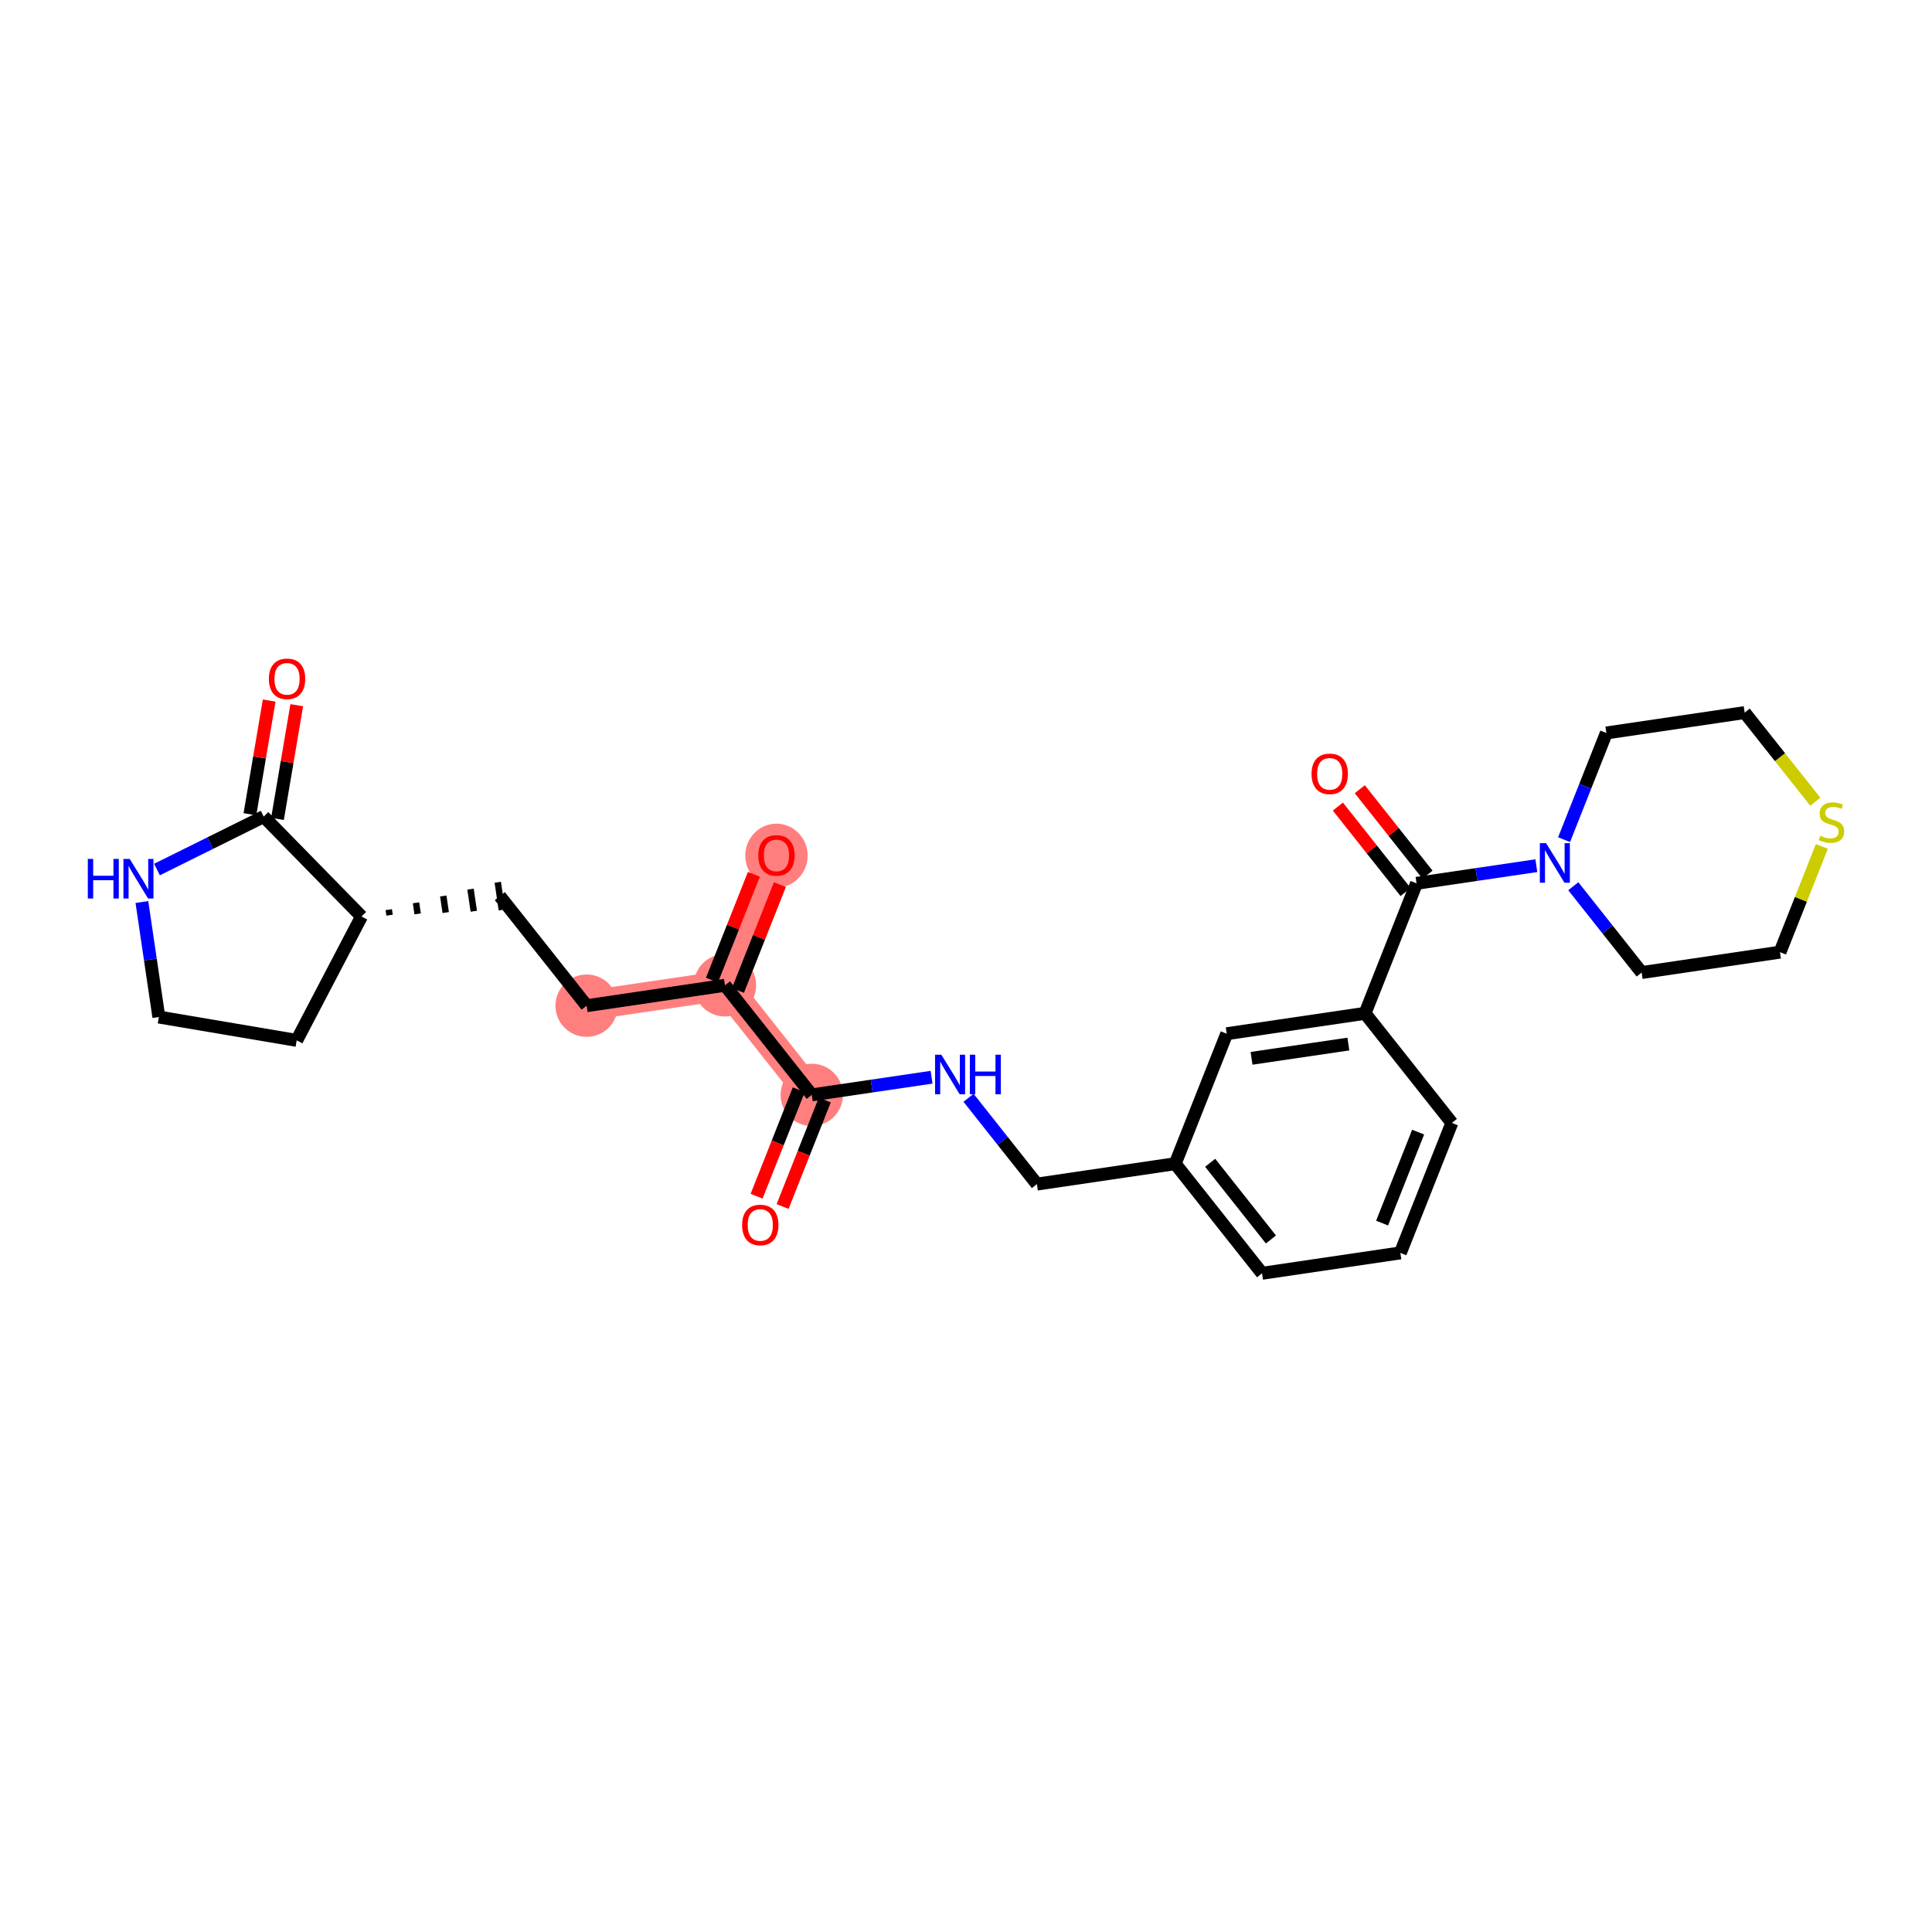 <?xml version='1.0' encoding='iso-8859-1'?>
<svg version='1.1' baseProfile='full'
              xmlns='http://www.w3.org/2000/svg'
                      xmlns:rdkit='http://www.rdkit.org/xml'
                      xmlns:xlink='http://www.w3.org/1999/xlink'
                  xml:space='preserve'
width='300px' height='300px' viewBox='0 0 300 300'>
<!-- END OF HEADER -->
<rect style='opacity:1.0;fill:#FFFFFF;stroke:none' width='300' height='300' x='0' y='0'> </rect>
<rect style='opacity:1.0;fill:#FFFFFF;stroke:none' width='300' height='300' x='0' y='0'> </rect>
<path d='M 120.567,132.814 L 112.57,152.997' style='fill:none;fill-rule:evenodd;stroke:#FF7F7F;stroke-width:4.6px;stroke-linecap:butt;stroke-linejoin:miter;stroke-opacity:1' />
<path d='M 112.57,152.997 L 91.093,156.164' style='fill:none;fill-rule:evenodd;stroke:#FF7F7F;stroke-width:4.6px;stroke-linecap:butt;stroke-linejoin:miter;stroke-opacity:1' />
<path d='M 112.57,152.997 L 126.051,170.014' style='fill:none;fill-rule:evenodd;stroke:#FF7F7F;stroke-width:4.6px;stroke-linecap:butt;stroke-linejoin:miter;stroke-opacity:1' />
<ellipse cx='120.567' cy='132.861' rx='4.342' ry='4.464'  style='fill:#FF7F7F;fill-rule:evenodd;stroke:#FF7F7F;stroke-width:1.0px;stroke-linecap:butt;stroke-linejoin:miter;stroke-opacity:1' />
<ellipse cx='112.57' cy='152.997' rx='4.342' ry='4.342'  style='fill:#FF7F7F;fill-rule:evenodd;stroke:#FF7F7F;stroke-width:1.0px;stroke-linecap:butt;stroke-linejoin:miter;stroke-opacity:1' />
<ellipse cx='91.093' cy='156.164' rx='4.342' ry='4.342'  style='fill:#FF7F7F;fill-rule:evenodd;stroke:#FF7F7F;stroke-width:1.0px;stroke-linecap:butt;stroke-linejoin:miter;stroke-opacity:1' />
<ellipse cx='126.051' cy='170.014' rx='4.342' ry='4.342'  style='fill:#FF7F7F;fill-rule:evenodd;stroke:#FF7F7F;stroke-width:1.0px;stroke-linecap:butt;stroke-linejoin:miter;stroke-opacity:1' />
<path class='bond-0 atom-0 atom-1' d='M 117.064,135.761 L 113.808,143.979' style='fill:none;fill-rule:evenodd;stroke:#FF0000;stroke-width:2.0px;stroke-linecap:butt;stroke-linejoin:miter;stroke-opacity:1' />
<path class='bond-0 atom-0 atom-1' d='M 113.808,143.979 L 110.552,152.198' style='fill:none;fill-rule:evenodd;stroke:#000000;stroke-width:2.0px;stroke-linecap:butt;stroke-linejoin:miter;stroke-opacity:1' />
<path class='bond-0 atom-0 atom-1' d='M 121.101,137.361 L 117.845,145.579' style='fill:none;fill-rule:evenodd;stroke:#FF0000;stroke-width:2.0px;stroke-linecap:butt;stroke-linejoin:miter;stroke-opacity:1' />
<path class='bond-0 atom-0 atom-1' d='M 117.845,145.579 L 114.589,153.797' style='fill:none;fill-rule:evenodd;stroke:#000000;stroke-width:2.0px;stroke-linecap:butt;stroke-linejoin:miter;stroke-opacity:1' />
<path class='bond-1 atom-1 atom-2' d='M 112.57,152.997 L 91.093,156.164' style='fill:none;fill-rule:evenodd;stroke:#000000;stroke-width:2.0px;stroke-linecap:butt;stroke-linejoin:miter;stroke-opacity:1' />
<path class='bond-9 atom-1 atom-10' d='M 112.57,152.997 L 126.051,170.014' style='fill:none;fill-rule:evenodd;stroke:#000000;stroke-width:2.0px;stroke-linecap:butt;stroke-linejoin:miter;stroke-opacity:1' />
<path class='bond-2 atom-2 atom-3' d='M 91.093,156.164 L 77.612,139.147' style='fill:none;fill-rule:evenodd;stroke:#000000;stroke-width:2.0px;stroke-linecap:butt;stroke-linejoin:miter;stroke-opacity:1' />
<path class='bond-3 atom-4 atom-3' d='M 60.493,142.109 L 60.366,141.25' style='fill:none;fill-rule:evenodd;stroke:#000000;stroke-width:1.0px;stroke-linecap:butt;stroke-linejoin:miter;stroke-opacity:1' />
<path class='bond-3 atom-4 atom-3' d='M 64.852,141.906 L 64.598,140.187' style='fill:none;fill-rule:evenodd;stroke:#000000;stroke-width:1.0px;stroke-linecap:butt;stroke-linejoin:miter;stroke-opacity:1' />
<path class='bond-3 atom-4 atom-3' d='M 69.21,141.702 L 68.83,139.125' style='fill:none;fill-rule:evenodd;stroke:#000000;stroke-width:1.0px;stroke-linecap:butt;stroke-linejoin:miter;stroke-opacity:1' />
<path class='bond-3 atom-4 atom-3' d='M 73.569,141.498 L 73.063,138.062' style='fill:none;fill-rule:evenodd;stroke:#000000;stroke-width:1.0px;stroke-linecap:butt;stroke-linejoin:miter;stroke-opacity:1' />
<path class='bond-3 atom-4 atom-3' d='M 77.928,141.294 L 77.295,136.999' style='fill:none;fill-rule:evenodd;stroke:#000000;stroke-width:1.0px;stroke-linecap:butt;stroke-linejoin:miter;stroke-opacity:1' />
<path class='bond-4 atom-4 atom-5' d='M 56.134,142.313 L 46.071,161.55' style='fill:none;fill-rule:evenodd;stroke:#000000;stroke-width:2.0px;stroke-linecap:butt;stroke-linejoin:miter;stroke-opacity:1' />
<path class='bond-27 atom-8 atom-4' d='M 40.948,126.798 L 56.134,142.313' style='fill:none;fill-rule:evenodd;stroke:#000000;stroke-width:2.0px;stroke-linecap:butt;stroke-linejoin:miter;stroke-opacity:1' />
<path class='bond-5 atom-5 atom-6' d='M 46.071,161.55 L 24.666,157.925' style='fill:none;fill-rule:evenodd;stroke:#000000;stroke-width:2.0px;stroke-linecap:butt;stroke-linejoin:miter;stroke-opacity:1' />
<path class='bond-6 atom-6 atom-7' d='M 24.666,157.925 L 23.349,148.994' style='fill:none;fill-rule:evenodd;stroke:#000000;stroke-width:2.0px;stroke-linecap:butt;stroke-linejoin:miter;stroke-opacity:1' />
<path class='bond-6 atom-6 atom-7' d='M 23.349,148.994 L 22.033,140.064' style='fill:none;fill-rule:evenodd;stroke:#0000FF;stroke-width:2.0px;stroke-linecap:butt;stroke-linejoin:miter;stroke-opacity:1' />
<path class='bond-7 atom-7 atom-8' d='M 24.374,135.021 L 32.661,130.91' style='fill:none;fill-rule:evenodd;stroke:#0000FF;stroke-width:2.0px;stroke-linecap:butt;stroke-linejoin:miter;stroke-opacity:1' />
<path class='bond-7 atom-7 atom-8' d='M 32.661,130.91 L 40.948,126.798' style='fill:none;fill-rule:evenodd;stroke:#000000;stroke-width:2.0px;stroke-linecap:butt;stroke-linejoin:miter;stroke-opacity:1' />
<path class='bond-8 atom-8 atom-9' d='M 43.088,127.161 L 44.584,118.332' style='fill:none;fill-rule:evenodd;stroke:#000000;stroke-width:2.0px;stroke-linecap:butt;stroke-linejoin:miter;stroke-opacity:1' />
<path class='bond-8 atom-8 atom-9' d='M 44.584,118.332 L 46.079,109.503' style='fill:none;fill-rule:evenodd;stroke:#FF0000;stroke-width:2.0px;stroke-linecap:butt;stroke-linejoin:miter;stroke-opacity:1' />
<path class='bond-8 atom-8 atom-9' d='M 38.807,126.436 L 40.303,117.607' style='fill:none;fill-rule:evenodd;stroke:#000000;stroke-width:2.0px;stroke-linecap:butt;stroke-linejoin:miter;stroke-opacity:1' />
<path class='bond-8 atom-8 atom-9' d='M 40.303,117.607 L 41.798,108.778' style='fill:none;fill-rule:evenodd;stroke:#FF0000;stroke-width:2.0px;stroke-linecap:butt;stroke-linejoin:miter;stroke-opacity:1' />
<path class='bond-10 atom-10 atom-11' d='M 124.033,169.215 L 120.758,177.481' style='fill:none;fill-rule:evenodd;stroke:#000000;stroke-width:2.0px;stroke-linecap:butt;stroke-linejoin:miter;stroke-opacity:1' />
<path class='bond-10 atom-10 atom-11' d='M 120.758,177.481 L 117.483,185.747' style='fill:none;fill-rule:evenodd;stroke:#FF0000;stroke-width:2.0px;stroke-linecap:butt;stroke-linejoin:miter;stroke-opacity:1' />
<path class='bond-10 atom-10 atom-11' d='M 128.07,170.814 L 124.795,179.08' style='fill:none;fill-rule:evenodd;stroke:#000000;stroke-width:2.0px;stroke-linecap:butt;stroke-linejoin:miter;stroke-opacity:1' />
<path class='bond-10 atom-10 atom-11' d='M 124.795,179.08 L 121.52,187.346' style='fill:none;fill-rule:evenodd;stroke:#FF0000;stroke-width:2.0px;stroke-linecap:butt;stroke-linejoin:miter;stroke-opacity:1' />
<path class='bond-11 atom-10 atom-12' d='M 126.051,170.014 L 135.353,168.643' style='fill:none;fill-rule:evenodd;stroke:#000000;stroke-width:2.0px;stroke-linecap:butt;stroke-linejoin:miter;stroke-opacity:1' />
<path class='bond-11 atom-10 atom-12' d='M 135.353,168.643 L 144.655,167.272' style='fill:none;fill-rule:evenodd;stroke:#0000FF;stroke-width:2.0px;stroke-linecap:butt;stroke-linejoin:miter;stroke-opacity:1' />
<path class='bond-12 atom-12 atom-13' d='M 150.395,170.465 L 155.702,177.165' style='fill:none;fill-rule:evenodd;stroke:#0000FF;stroke-width:2.0px;stroke-linecap:butt;stroke-linejoin:miter;stroke-opacity:1' />
<path class='bond-12 atom-12 atom-13' d='M 155.702,177.165 L 161.01,183.865' style='fill:none;fill-rule:evenodd;stroke:#000000;stroke-width:2.0px;stroke-linecap:butt;stroke-linejoin:miter;stroke-opacity:1' />
<path class='bond-13 atom-13 atom-14' d='M 161.01,183.865 L 182.488,180.698' style='fill:none;fill-rule:evenodd;stroke:#000000;stroke-width:2.0px;stroke-linecap:butt;stroke-linejoin:miter;stroke-opacity:1' />
<path class='bond-14 atom-14 atom-15' d='M 182.488,180.698 L 195.969,197.716' style='fill:none;fill-rule:evenodd;stroke:#000000;stroke-width:2.0px;stroke-linecap:butt;stroke-linejoin:miter;stroke-opacity:1' />
<path class='bond-14 atom-14 atom-15' d='M 187.914,180.555 L 197.35,192.467' style='fill:none;fill-rule:evenodd;stroke:#000000;stroke-width:2.0px;stroke-linecap:butt;stroke-linejoin:miter;stroke-opacity:1' />
<path class='bond-28 atom-27 atom-14' d='M 190.485,160.515 L 182.488,180.698' style='fill:none;fill-rule:evenodd;stroke:#000000;stroke-width:2.0px;stroke-linecap:butt;stroke-linejoin:miter;stroke-opacity:1' />
<path class='bond-15 atom-15 atom-16' d='M 195.969,197.716 L 217.447,194.549' style='fill:none;fill-rule:evenodd;stroke:#000000;stroke-width:2.0px;stroke-linecap:butt;stroke-linejoin:miter;stroke-opacity:1' />
<path class='bond-16 atom-16 atom-17' d='M 217.447,194.549 L 225.444,174.366' style='fill:none;fill-rule:evenodd;stroke:#000000;stroke-width:2.0px;stroke-linecap:butt;stroke-linejoin:miter;stroke-opacity:1' />
<path class='bond-16 atom-16 atom-17' d='M 214.61,189.922 L 220.207,175.794' style='fill:none;fill-rule:evenodd;stroke:#000000;stroke-width:2.0px;stroke-linecap:butt;stroke-linejoin:miter;stroke-opacity:1' />
<path class='bond-17 atom-17 atom-18' d='M 225.444,174.366 L 211.962,157.349' style='fill:none;fill-rule:evenodd;stroke:#000000;stroke-width:2.0px;stroke-linecap:butt;stroke-linejoin:miter;stroke-opacity:1' />
<path class='bond-18 atom-18 atom-19' d='M 211.962,157.349 L 219.959,137.165' style='fill:none;fill-rule:evenodd;stroke:#000000;stroke-width:2.0px;stroke-linecap:butt;stroke-linejoin:miter;stroke-opacity:1' />
<path class='bond-26 atom-18 atom-27' d='M 211.962,157.349 L 190.485,160.515' style='fill:none;fill-rule:evenodd;stroke:#000000;stroke-width:2.0px;stroke-linecap:butt;stroke-linejoin:miter;stroke-opacity:1' />
<path class='bond-26 atom-18 atom-27' d='M 209.374,162.119 L 194.34,164.336' style='fill:none;fill-rule:evenodd;stroke:#000000;stroke-width:2.0px;stroke-linecap:butt;stroke-linejoin:miter;stroke-opacity:1' />
<path class='bond-19 atom-19 atom-20' d='M 221.661,135.817 L 216.405,129.182' style='fill:none;fill-rule:evenodd;stroke:#000000;stroke-width:2.0px;stroke-linecap:butt;stroke-linejoin:miter;stroke-opacity:1' />
<path class='bond-19 atom-19 atom-20' d='M 216.405,129.182 L 211.148,122.547' style='fill:none;fill-rule:evenodd;stroke:#FF0000;stroke-width:2.0px;stroke-linecap:butt;stroke-linejoin:miter;stroke-opacity:1' />
<path class='bond-19 atom-19 atom-20' d='M 218.257,138.513 L 213.001,131.878' style='fill:none;fill-rule:evenodd;stroke:#000000;stroke-width:2.0px;stroke-linecap:butt;stroke-linejoin:miter;stroke-opacity:1' />
<path class='bond-19 atom-19 atom-20' d='M 213.001,131.878 L 207.745,125.243' style='fill:none;fill-rule:evenodd;stroke:#FF0000;stroke-width:2.0px;stroke-linecap:butt;stroke-linejoin:miter;stroke-opacity:1' />
<path class='bond-20 atom-19 atom-21' d='M 219.959,137.165 L 229.261,135.794' style='fill:none;fill-rule:evenodd;stroke:#000000;stroke-width:2.0px;stroke-linecap:butt;stroke-linejoin:miter;stroke-opacity:1' />
<path class='bond-20 atom-19 atom-21' d='M 229.261,135.794 L 238.562,134.422' style='fill:none;fill-rule:evenodd;stroke:#0000FF;stroke-width:2.0px;stroke-linecap:butt;stroke-linejoin:miter;stroke-opacity:1' />
<path class='bond-21 atom-21 atom-22' d='M 244.302,137.615 L 249.61,144.316' style='fill:none;fill-rule:evenodd;stroke:#0000FF;stroke-width:2.0px;stroke-linecap:butt;stroke-linejoin:miter;stroke-opacity:1' />
<path class='bond-21 atom-21 atom-22' d='M 249.61,144.316 L 254.918,151.016' style='fill:none;fill-rule:evenodd;stroke:#000000;stroke-width:2.0px;stroke-linecap:butt;stroke-linejoin:miter;stroke-opacity:1' />
<path class='bond-29 atom-26 atom-21' d='M 249.434,113.815 L 246.152,122.098' style='fill:none;fill-rule:evenodd;stroke:#000000;stroke-width:2.0px;stroke-linecap:butt;stroke-linejoin:miter;stroke-opacity:1' />
<path class='bond-29 atom-26 atom-21' d='M 246.152,122.098 L 242.87,130.382' style='fill:none;fill-rule:evenodd;stroke:#0000FF;stroke-width:2.0px;stroke-linecap:butt;stroke-linejoin:miter;stroke-opacity:1' />
<path class='bond-22 atom-22 atom-23' d='M 254.918,151.016 L 276.396,147.849' style='fill:none;fill-rule:evenodd;stroke:#000000;stroke-width:2.0px;stroke-linecap:butt;stroke-linejoin:miter;stroke-opacity:1' />
<path class='bond-23 atom-23 atom-24' d='M 276.396,147.849 L 279.647,139.644' style='fill:none;fill-rule:evenodd;stroke:#000000;stroke-width:2.0px;stroke-linecap:butt;stroke-linejoin:miter;stroke-opacity:1' />
<path class='bond-23 atom-23 atom-24' d='M 279.647,139.644 L 282.897,131.439' style='fill:none;fill-rule:evenodd;stroke:#CCCC00;stroke-width:2.0px;stroke-linecap:butt;stroke-linejoin:miter;stroke-opacity:1' />
<path class='bond-24 atom-24 atom-25' d='M 281.878,124.492 L 276.395,117.57' style='fill:none;fill-rule:evenodd;stroke:#CCCC00;stroke-width:2.0px;stroke-linecap:butt;stroke-linejoin:miter;stroke-opacity:1' />
<path class='bond-24 atom-24 atom-25' d='M 276.395,117.57 L 270.911,110.649' style='fill:none;fill-rule:evenodd;stroke:#000000;stroke-width:2.0px;stroke-linecap:butt;stroke-linejoin:miter;stroke-opacity:1' />
<path class='bond-25 atom-25 atom-26' d='M 270.911,110.649 L 249.434,113.815' style='fill:none;fill-rule:evenodd;stroke:#000000;stroke-width:2.0px;stroke-linecap:butt;stroke-linejoin:miter;stroke-opacity:1' />
<path  class='atom-0' d='M 117.745 132.831
Q 117.745 131.355, 118.474 130.53
Q 119.204 129.705, 120.567 129.705
Q 121.93 129.705, 122.66 130.53
Q 123.389 131.355, 123.389 132.831
Q 123.389 134.325, 122.651 135.176
Q 121.913 136.018, 120.567 136.018
Q 119.212 136.018, 118.474 135.176
Q 117.745 134.333, 117.745 132.831
M 120.567 135.323
Q 121.505 135.323, 122.009 134.698
Q 122.521 134.064, 122.521 132.831
Q 122.521 131.624, 122.009 131.016
Q 121.505 130.4, 120.567 130.4
Q 119.629 130.4, 119.117 131.007
Q 118.613 131.615, 118.613 132.831
Q 118.613 134.073, 119.117 134.698
Q 119.629 135.323, 120.567 135.323
' fill='#FF0000'/>
<path  class='atom-7' d='M 13.636 133.373
L 14.47 133.373
L 14.47 135.987
L 17.614 135.987
L 17.614 133.373
L 18.447 133.373
L 18.447 139.521
L 17.614 139.521
L 17.614 136.681
L 14.47 136.681
L 14.47 139.521
L 13.636 139.521
L 13.636 133.373
' fill='#0000FF'/>
<path  class='atom-7' d='M 20.141 133.373
L 22.155 136.629
Q 22.355 136.951, 22.676 137.532
Q 22.998 138.114, 23.015 138.149
L 23.015 133.373
L 23.831 133.373
L 23.831 139.521
L 22.989 139.521
L 20.827 135.961
Q 20.575 135.544, 20.306 135.066
Q 20.045 134.588, 19.967 134.441
L 19.967 139.521
L 19.168 139.521
L 19.168 133.373
L 20.141 133.373
' fill='#0000FF'/>
<path  class='atom-9' d='M 41.751 105.411
Q 41.751 103.934, 42.48 103.109
Q 43.21 102.284, 44.573 102.284
Q 45.937 102.284, 46.666 103.109
Q 47.396 103.934, 47.396 105.411
Q 47.396 106.904, 46.657 107.755
Q 45.919 108.598, 44.573 108.598
Q 43.219 108.598, 42.48 107.755
Q 41.751 106.913, 41.751 105.411
M 44.573 107.903
Q 45.511 107.903, 46.015 107.278
Q 46.527 106.644, 46.527 105.411
Q 46.527 104.204, 46.015 103.596
Q 45.511 102.979, 44.573 102.979
Q 43.635 102.979, 43.123 103.587
Q 42.619 104.195, 42.619 105.411
Q 42.619 106.653, 43.123 107.278
Q 43.635 107.903, 44.573 107.903
' fill='#FF0000'/>
<path  class='atom-11' d='M 115.233 190.215
Q 115.233 188.739, 115.962 187.914
Q 116.691 187.089, 118.055 187.089
Q 119.418 187.089, 120.148 187.914
Q 120.877 188.739, 120.877 190.215
Q 120.877 191.709, 120.139 192.56
Q 119.401 193.402, 118.055 193.402
Q 116.7 193.402, 115.962 192.56
Q 115.233 191.717, 115.233 190.215
M 118.055 192.707
Q 118.993 192.707, 119.496 192.082
Q 120.009 191.448, 120.009 190.215
Q 120.009 189.008, 119.496 188.4
Q 118.993 187.784, 118.055 187.784
Q 117.117 187.784, 116.605 188.392
Q 116.101 188.999, 116.101 190.215
Q 116.101 191.457, 116.605 192.082
Q 117.117 192.707, 118.055 192.707
' fill='#FF0000'/>
<path  class='atom-12' d='M 146.17 163.774
L 148.185 167.03
Q 148.385 167.352, 148.706 167.933
Q 149.027 168.515, 149.045 168.55
L 149.045 163.774
L 149.861 163.774
L 149.861 169.922
L 149.019 169.922
L 146.856 166.362
Q 146.604 165.945, 146.335 165.467
Q 146.075 164.989, 145.996 164.842
L 145.996 169.922
L 145.198 169.922
L 145.198 163.774
L 146.17 163.774
' fill='#0000FF'/>
<path  class='atom-12' d='M 150.599 163.774
L 151.433 163.774
L 151.433 166.388
L 154.576 166.388
L 154.576 163.774
L 155.41 163.774
L 155.41 169.922
L 154.576 169.922
L 154.576 167.082
L 151.433 167.082
L 151.433 169.922
L 150.599 169.922
L 150.599 163.774
' fill='#0000FF'/>
<path  class='atom-20' d='M 203.656 120.165
Q 203.656 118.689, 204.385 117.864
Q 205.115 117.039, 206.478 117.039
Q 207.841 117.039, 208.571 117.864
Q 209.3 118.689, 209.3 120.165
Q 209.3 121.659, 208.562 122.51
Q 207.824 123.352, 206.478 123.352
Q 205.123 123.352, 204.385 122.51
Q 203.656 121.668, 203.656 120.165
M 206.478 122.658
Q 207.416 122.658, 207.92 122.032
Q 208.432 121.398, 208.432 120.165
Q 208.432 118.958, 207.92 118.35
Q 207.416 117.734, 206.478 117.734
Q 205.54 117.734, 205.028 118.342
Q 204.524 118.95, 204.524 120.165
Q 204.524 121.407, 205.028 122.032
Q 205.54 122.658, 206.478 122.658
' fill='#FF0000'/>
<path  class='atom-21' d='M 240.078 130.924
L 242.093 134.181
Q 242.292 134.502, 242.614 135.084
Q 242.935 135.666, 242.952 135.701
L 242.952 130.924
L 243.769 130.924
L 243.769 137.073
L 242.926 137.073
L 240.764 133.512
Q 240.512 133.095, 240.243 132.618
Q 239.982 132.14, 239.904 131.993
L 239.904 137.073
L 239.105 137.073
L 239.105 130.924
L 240.078 130.924
' fill='#0000FF'/>
<path  class='atom-24' d='M 282.656 129.776
Q 282.725 129.802, 283.012 129.924
Q 283.298 130.045, 283.611 130.123
Q 283.932 130.193, 284.245 130.193
Q 284.827 130.193, 285.165 129.915
Q 285.504 129.628, 285.504 129.133
Q 285.504 128.795, 285.33 128.586
Q 285.165 128.378, 284.905 128.265
Q 284.644 128.152, 284.21 128.022
Q 283.663 127.857, 283.333 127.7
Q 283.012 127.544, 282.777 127.214
Q 282.551 126.884, 282.551 126.328
Q 282.551 125.555, 283.072 125.078
Q 283.602 124.6, 284.644 124.6
Q 285.356 124.6, 286.164 124.939
L 285.964 125.608
Q 285.226 125.304, 284.67 125.304
Q 284.071 125.304, 283.741 125.555
Q 283.411 125.799, 283.42 126.224
Q 283.42 126.554, 283.585 126.754
Q 283.758 126.954, 284.002 127.067
Q 284.253 127.179, 284.67 127.31
Q 285.226 127.483, 285.556 127.657
Q 285.886 127.831, 286.12 128.187
Q 286.364 128.534, 286.364 129.133
Q 286.364 129.984, 285.79 130.445
Q 285.226 130.896, 284.279 130.896
Q 283.732 130.896, 283.316 130.775
Q 282.907 130.662, 282.421 130.462
L 282.656 129.776
' fill='#CCCC00'/>
</svg>
